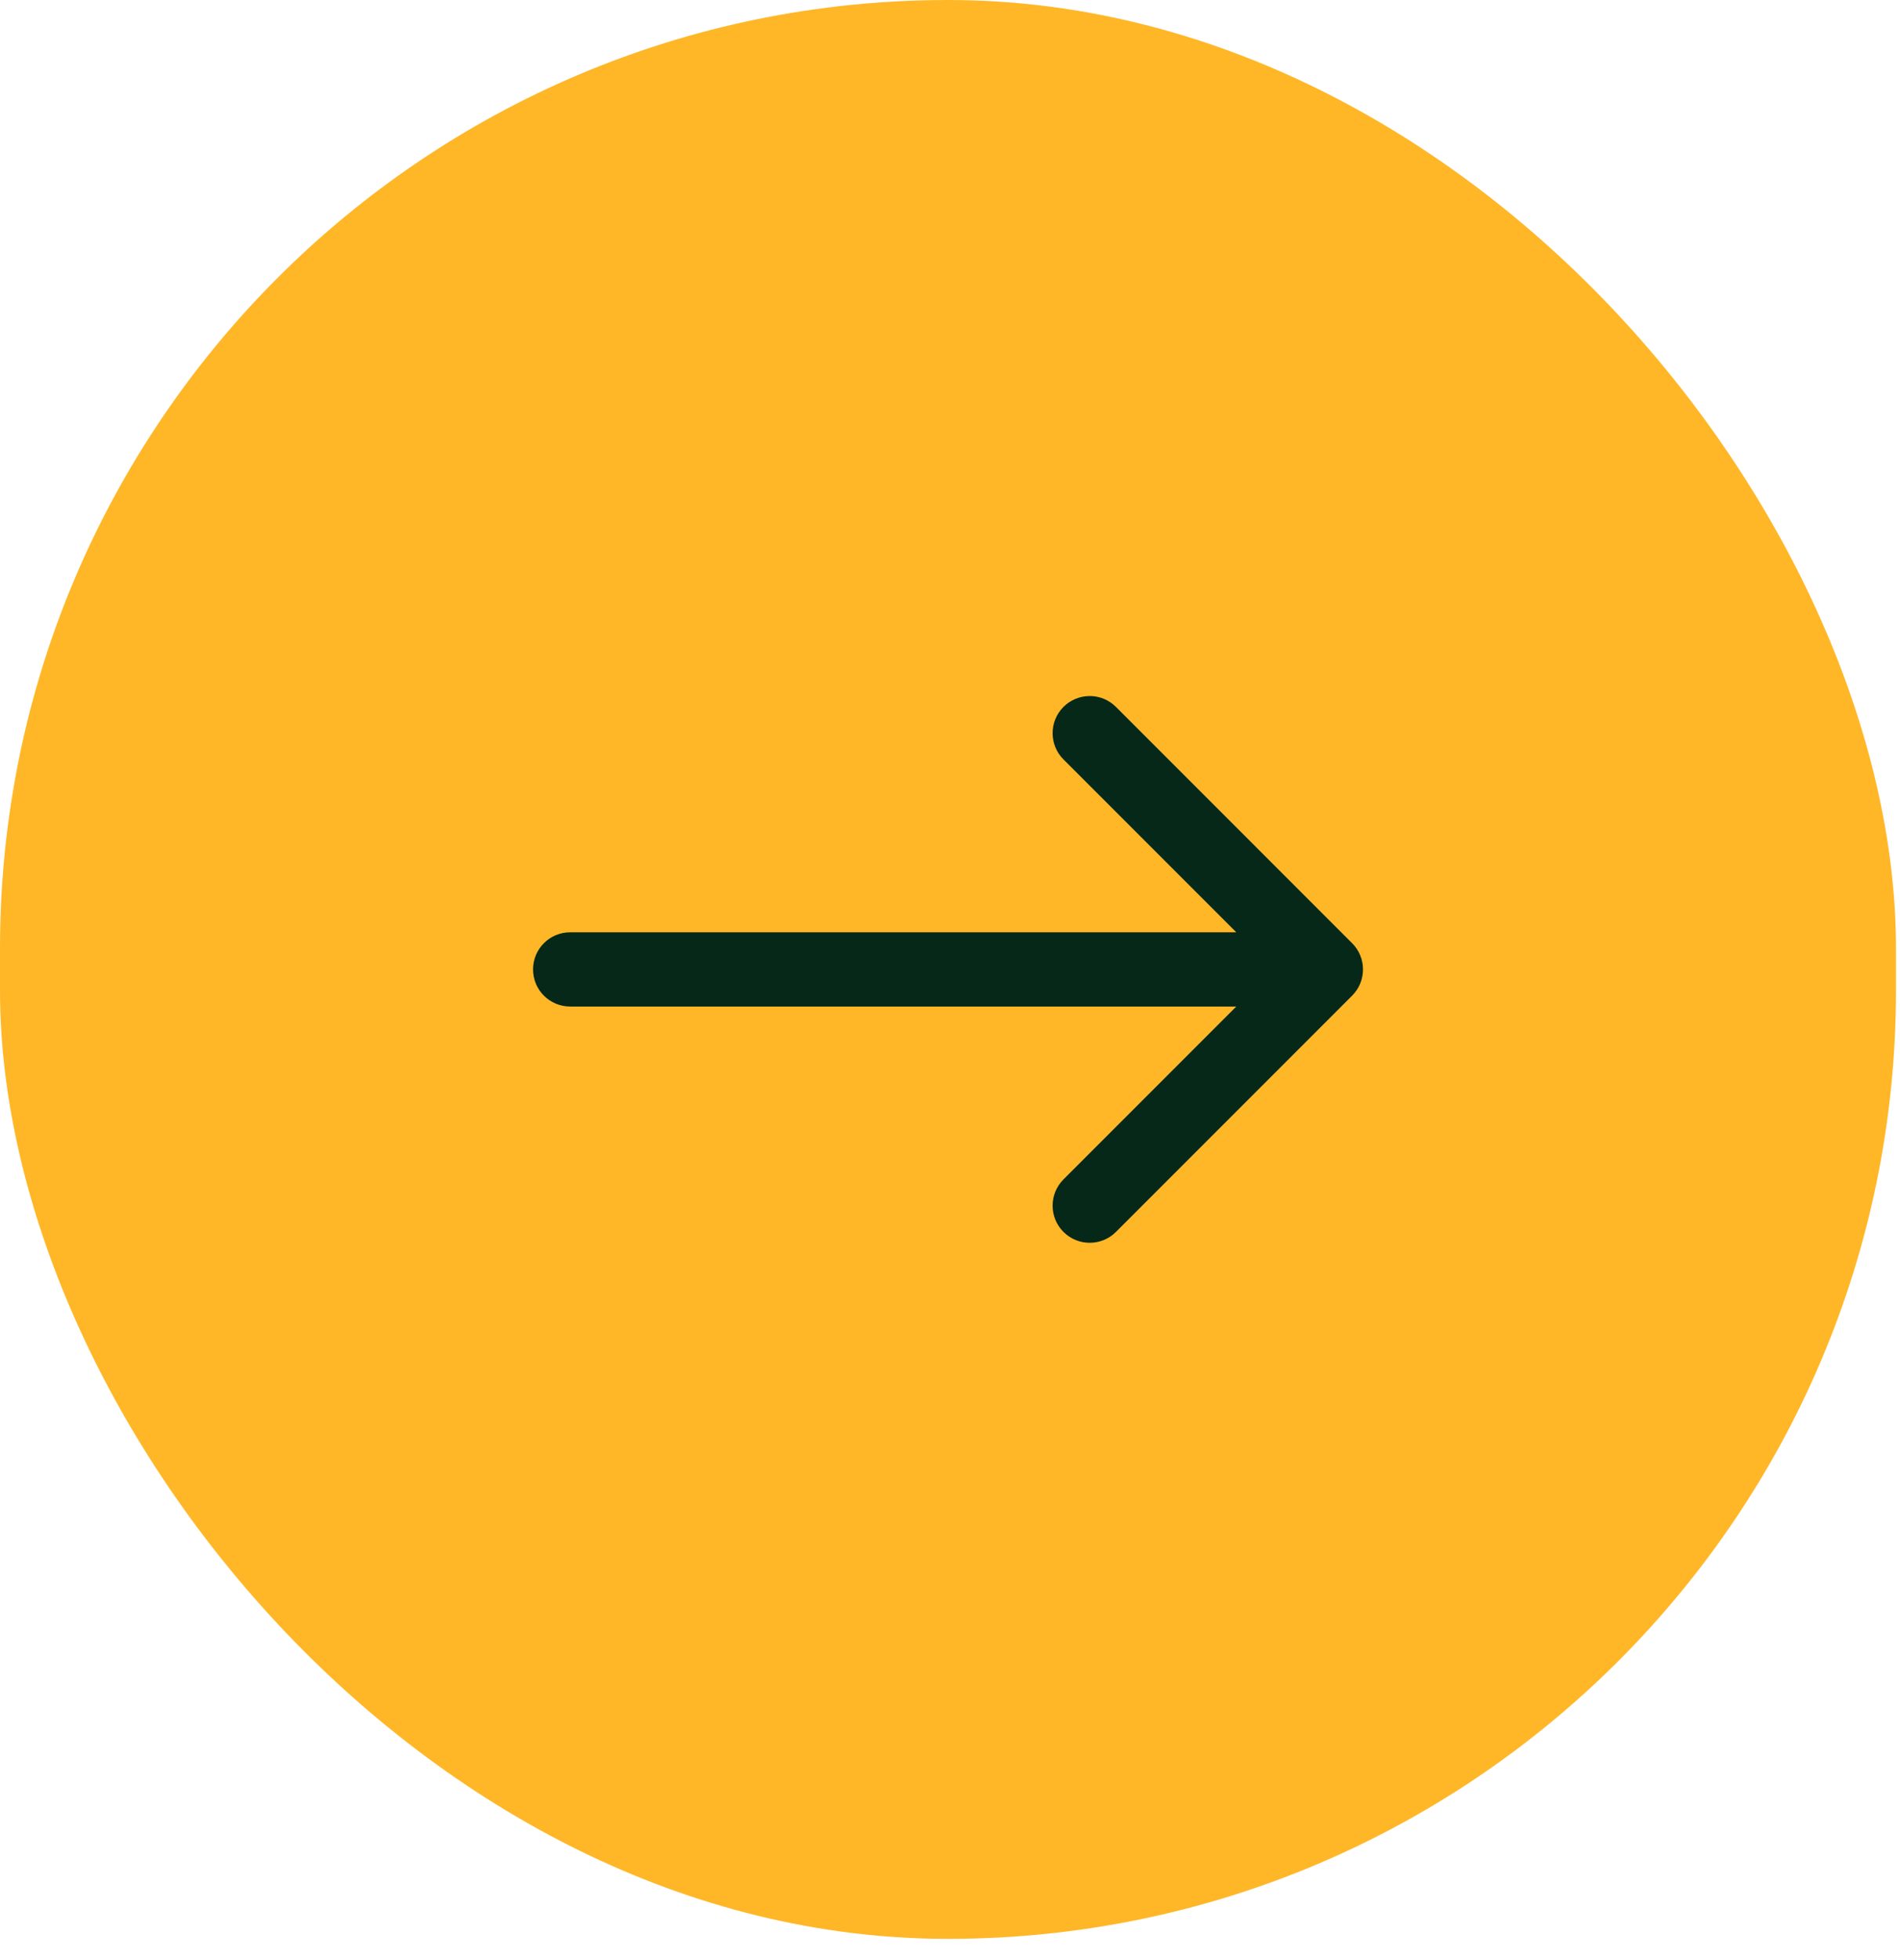 <svg width="64" height="66" viewBox="0 0 64 66" fill="none" xmlns="http://www.w3.org/2000/svg">
<rect width="63.865" height="65.285" rx="31.933" fill="#FFB728"/>
<path d="M19.205 31.392C18.515 31.392 17.955 31.952 17.955 32.642C17.955 33.333 18.515 33.892 19.205 33.892L19.205 31.392ZM45.545 33.526C46.033 33.038 46.033 32.247 45.545 31.759L37.59 23.803C37.102 23.315 36.31 23.315 35.822 23.803C35.334 24.292 35.334 25.083 35.822 25.571L42.893 32.642L35.822 39.713C35.334 40.202 35.334 40.993 35.822 41.481C36.31 41.969 37.102 41.969 37.59 41.481L45.545 33.526ZM19.205 33.892L44.661 33.892L44.661 31.392L19.205 31.392L19.205 33.892Z" fill="#062818"/>
</svg>
